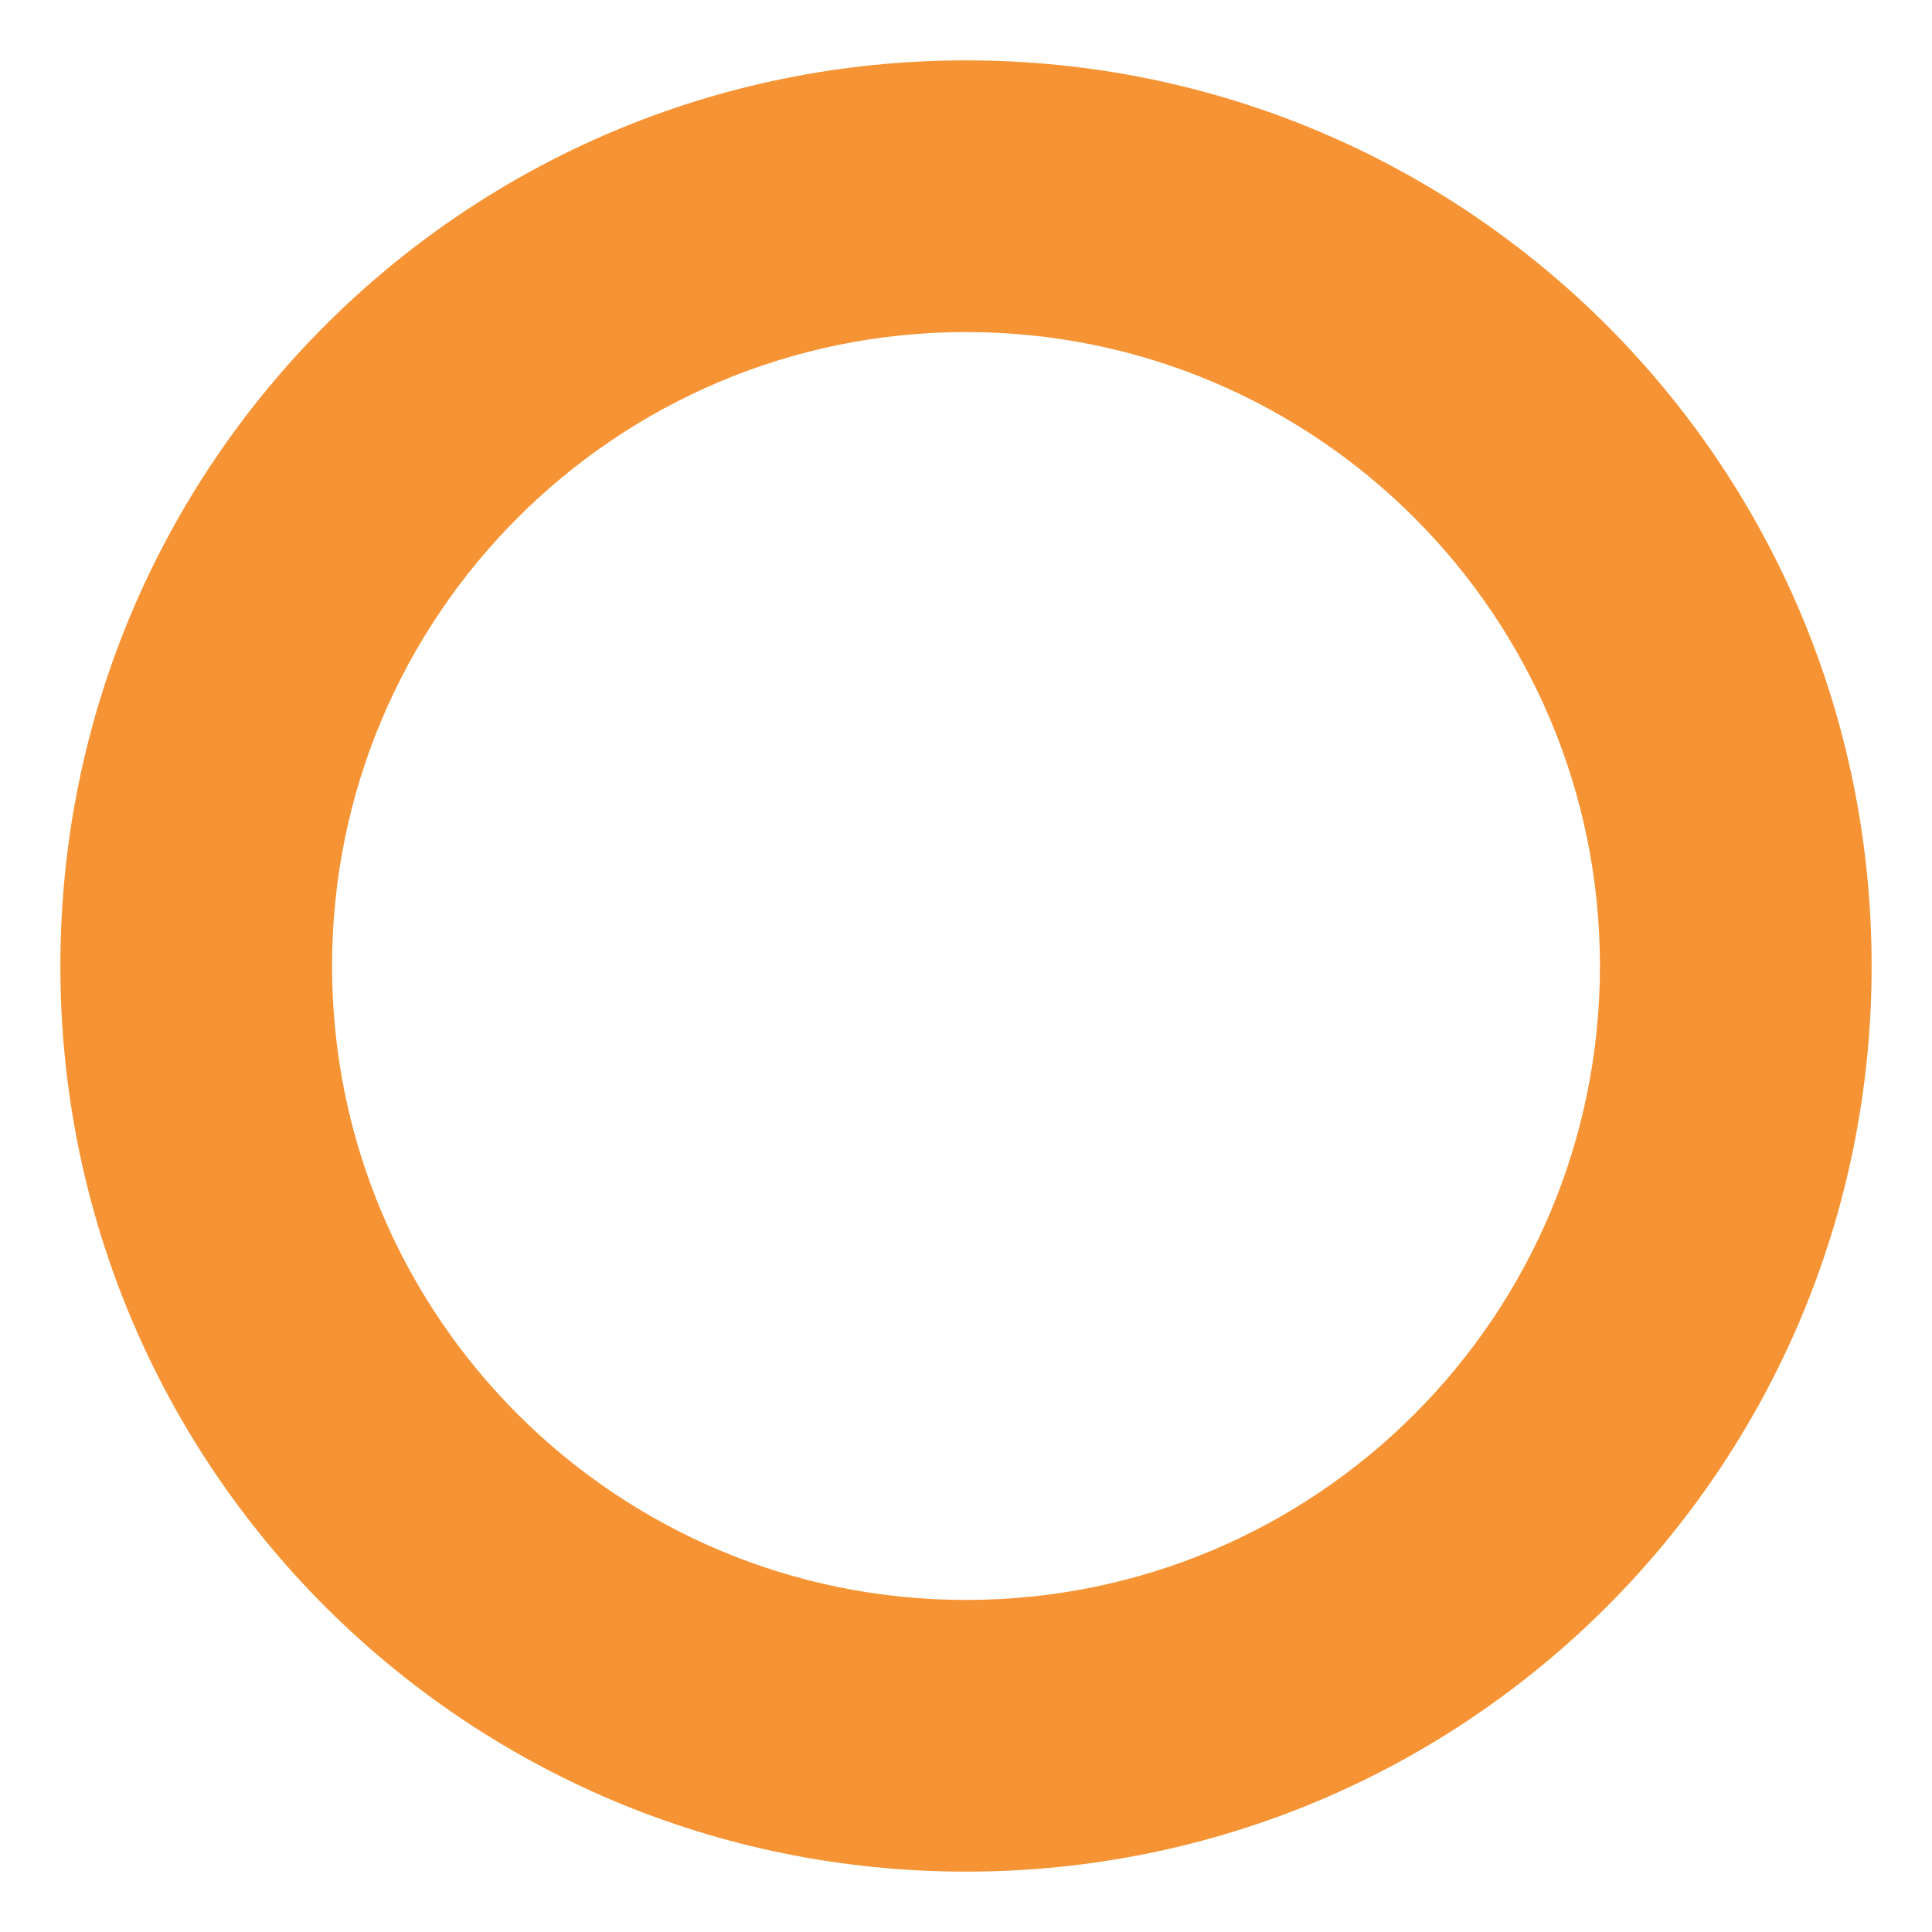 <svg xmlns="http://www.w3.org/2000/svg" width="1em" height="1em" preserveAspectRatio="xMidYMid meet" viewBox="0 0 64 64"><rect x="0" y="0" width="64" height="64" fill="none" stroke="none"/><path fill="#f69435" d="M32 2C15.4 2 2 15.4 2 32s13.4 30 30 30s30-13.4 30-30S48.6 2 32 2m0 51c-11.6 0-21-9.4-21-21s9.4-21 21-21s21 9.4 21 21s-9.4 21-21 21"/></svg>
